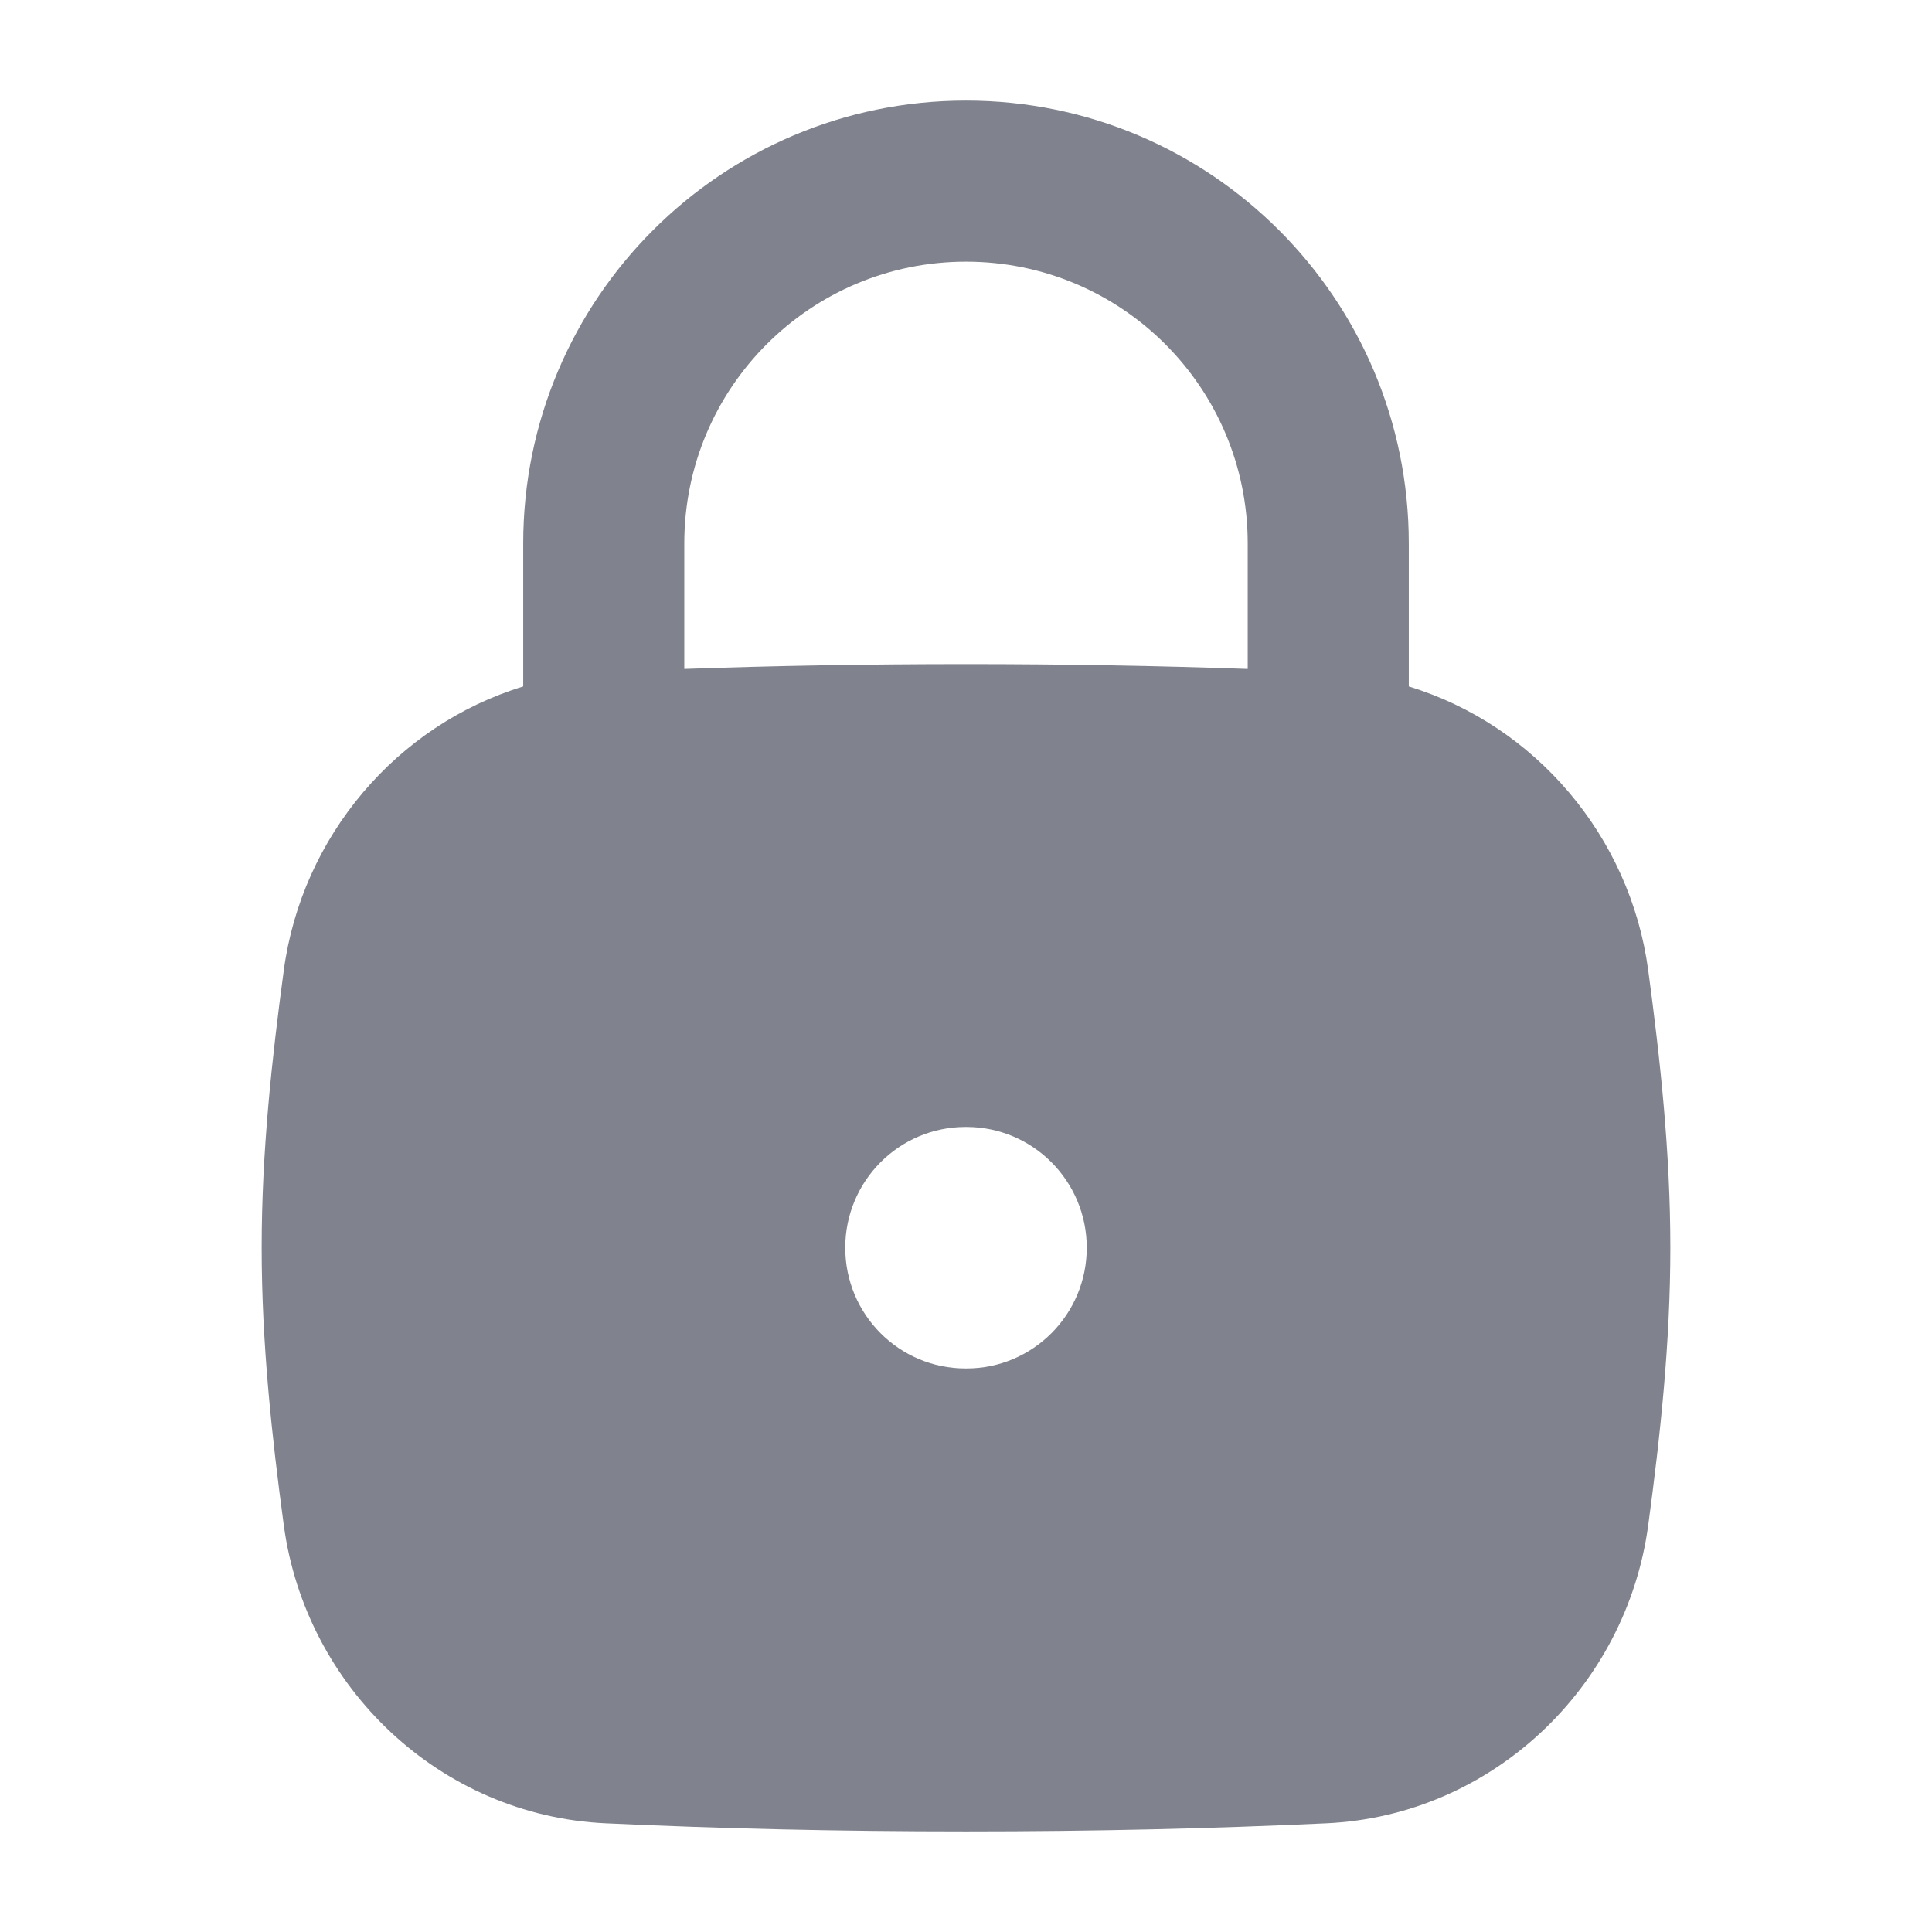 <svg width="16" height="16" viewBox="0 0 16 16" fill="none" xmlns="http://www.w3.org/2000/svg">
<path fill-rule="evenodd" clip-rule="evenodd" d="M8 2.167C6.711 2.167 5.667 3.211 5.667 4.5V5.54C6.412 5.514 7.177 5.5 8 5.5C8.823 5.5 9.588 5.514 10.333 5.54V4.5C10.333 3.211 9.289 2.167 8 2.167ZM4.333 4.5V5.685C3.288 6.004 2.5 6.924 2.35 8.037C2.251 8.77 2.167 9.541 2.167 10.333C2.167 11.125 2.251 11.896 2.35 12.63C2.531 13.975 3.645 15.037 5.017 15.1C5.969 15.144 6.936 15.167 8 15.167C9.064 15.167 10.031 15.144 10.983 15.1C12.355 15.037 13.469 13.975 13.65 12.63C13.749 11.896 13.833 11.125 13.833 10.333C13.833 9.541 13.749 8.77 13.65 8.037C13.501 6.924 12.712 6.004 11.667 5.685V4.5C11.667 2.475 10.025 0.833 8 0.833C5.975 0.833 4.333 2.475 4.333 4.5ZM7.996 9.333C7.446 9.333 7 9.781 7 10.333C7 10.886 7.446 11.333 7.996 11.333H8.004C8.554 11.333 9 10.886 9 10.333C9 9.781 8.554 9.333 8.004 9.333H7.996Z" fill="#80838D"/>
</svg>
